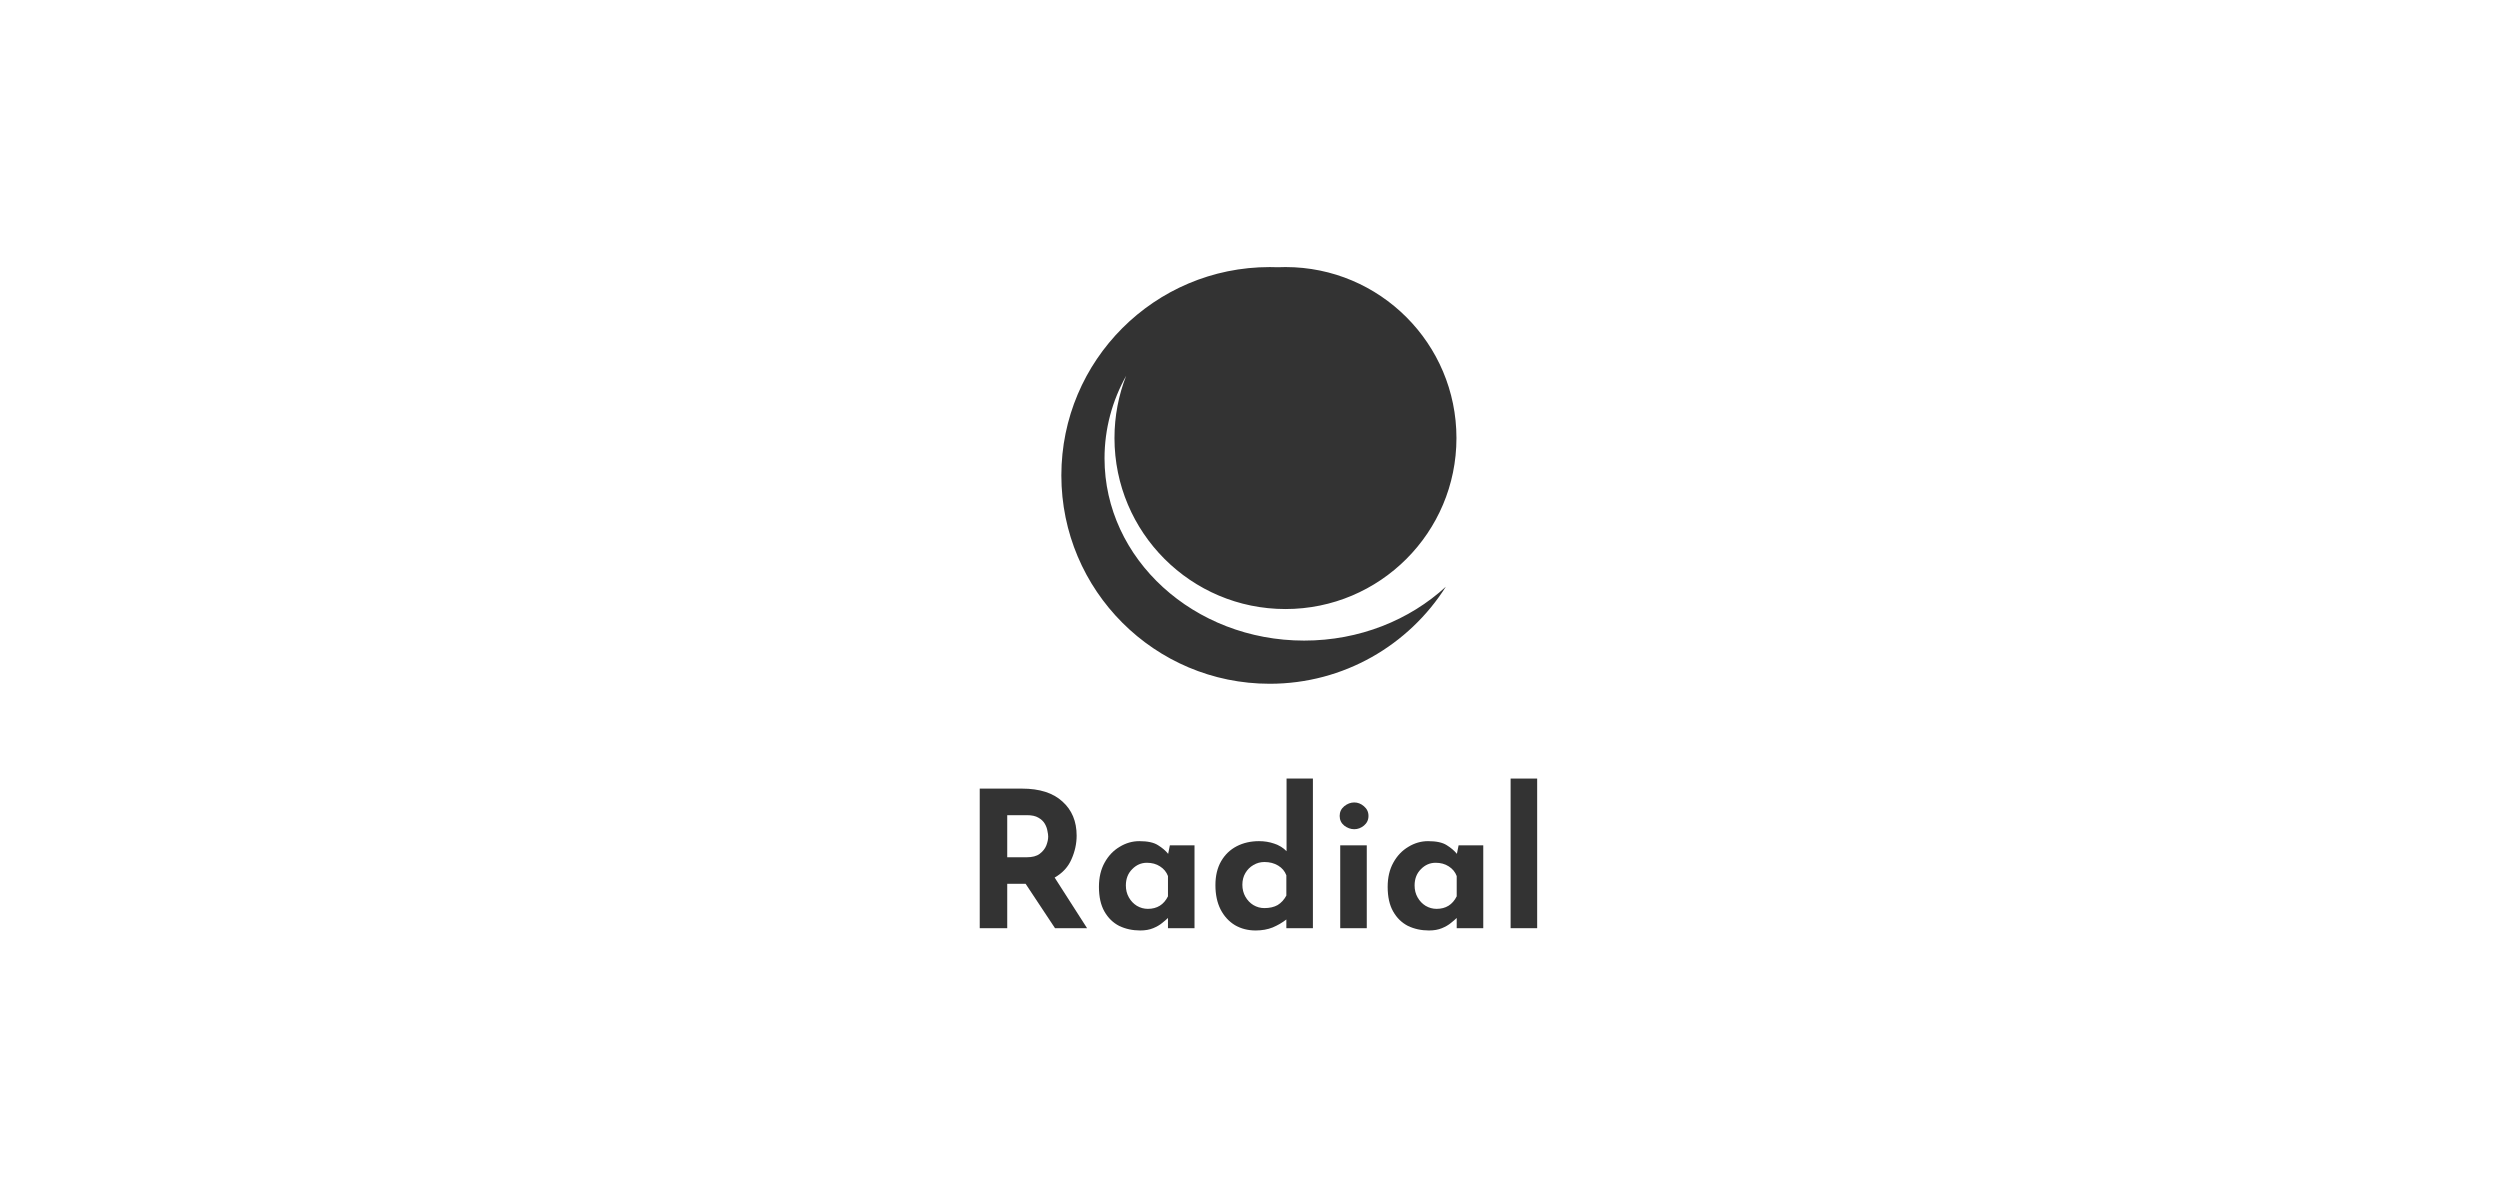 <svg width="148" height="70" viewBox="0 0 148 70" fill="none" xmlns="http://www.w3.org/2000/svg">
<path fill-rule="evenodd" clip-rule="evenodd" d="M76.1 36.055C81.69 36.055 86.222 31.523 86.222 25.933C86.222 20.342 81.69 15.81 76.1 15.81C75.947 15.81 75.796 15.813 75.646 15.82C75.487 15.814 75.327 15.811 75.166 15.811C68.354 15.811 62.832 21.333 62.832 28.145C62.832 34.956 68.354 40.479 75.166 40.479C79.555 40.479 83.408 38.187 85.594 34.734C83.453 36.703 80.485 37.923 77.206 37.923C70.679 37.923 65.388 33.093 65.388 27.137C65.388 25.376 65.849 23.715 66.669 22.247C66.222 23.389 65.977 24.632 65.977 25.933C65.977 31.523 70.509 36.055 76.1 36.055Z" fill="#333333"/>
<path d="M60.504 46.686C61.544 46.686 62.341 46.94 62.895 47.449C63.456 47.951 63.737 48.624 63.737 49.47C63.737 49.942 63.636 50.406 63.434 50.862C63.239 51.319 62.906 51.682 62.435 51.952L64.355 54.949H62.457L60.717 52.322H59.628V54.949H58V46.686H60.504ZM60.784 50.75C61.114 50.75 61.368 50.683 61.548 50.548C61.735 50.406 61.866 50.241 61.941 50.054C62.016 49.859 62.053 49.684 62.053 49.526C62.053 49.437 62.038 49.324 62.008 49.19C61.986 49.047 61.933 48.905 61.851 48.763C61.769 48.621 61.641 48.501 61.469 48.404C61.305 48.306 61.08 48.258 60.796 48.258H59.628V50.75H60.784Z" fill="#333333"/>
<path d="M67.504 55.084C67.048 55.084 66.632 54.994 66.258 54.815C65.891 54.627 65.6 54.343 65.382 53.961C65.165 53.58 65.057 53.093 65.057 52.502C65.057 51.948 65.169 51.469 65.394 51.065C65.618 50.66 65.914 50.35 66.281 50.133C66.647 49.908 67.037 49.796 67.448 49.796C67.935 49.796 68.302 49.874 68.549 50.032C68.803 50.189 69.005 50.361 69.155 50.548L69.256 50.043H70.715V54.949H69.144V54.343C69.069 54.418 68.957 54.515 68.807 54.635C68.665 54.755 68.485 54.859 68.268 54.949C68.051 55.039 67.796 55.084 67.504 55.084ZM67.954 53.804C68.5 53.804 68.897 53.557 69.144 53.063V51.862C69.054 51.622 68.897 51.431 68.672 51.289C68.455 51.147 68.197 51.076 67.897 51.076C67.561 51.076 67.269 51.203 67.022 51.458C66.775 51.705 66.651 52.026 66.651 52.423C66.651 52.685 66.711 52.921 66.831 53.13C66.951 53.34 67.108 53.505 67.302 53.624C67.504 53.744 67.722 53.804 67.954 53.804Z" fill="#333333"/>
<path d="M74.334 55.084C73.877 55.084 73.469 54.979 73.11 54.77C72.751 54.553 72.466 54.242 72.257 53.838C72.054 53.434 71.953 52.955 71.953 52.401C71.953 51.847 72.066 51.375 72.29 50.986C72.515 50.597 72.822 50.301 73.211 50.099C73.6 49.897 74.042 49.796 74.536 49.796C74.85 49.796 75.149 49.844 75.434 49.942C75.726 50.039 75.969 50.189 76.164 50.391V46.091H77.724V54.949H76.152V54.433C75.913 54.62 75.643 54.777 75.344 54.904C75.045 55.024 74.708 55.084 74.334 55.084ZM74.85 53.759C75.164 53.759 75.426 53.699 75.636 53.58C75.846 53.452 76.018 53.265 76.152 53.018V51.817C76.062 51.577 75.902 51.386 75.67 51.244C75.438 51.102 75.164 51.031 74.85 51.031C74.618 51.031 74.401 51.091 74.199 51.211C74.004 51.323 73.847 51.48 73.727 51.682C73.608 51.884 73.548 52.116 73.548 52.378C73.548 52.64 73.608 52.876 73.727 53.086C73.847 53.295 74.004 53.46 74.199 53.58C74.401 53.699 74.618 53.759 74.85 53.759Z" fill="#333333"/>
<path d="M79.341 50.043H80.913V54.949H79.341V50.043ZM79.308 48.303C79.308 48.071 79.397 47.88 79.577 47.73C79.764 47.58 79.962 47.505 80.172 47.505C80.382 47.505 80.572 47.58 80.745 47.73C80.924 47.88 81.014 48.071 81.014 48.303C81.014 48.535 80.924 48.726 80.745 48.875C80.572 49.017 80.382 49.089 80.172 49.089C79.962 49.089 79.764 49.017 79.577 48.875C79.397 48.726 79.308 48.535 79.308 48.303Z" fill="#333333"/>
<path d="M84.597 55.084C84.141 55.084 83.726 54.994 83.351 54.815C82.985 54.627 82.693 54.343 82.476 53.961C82.258 53.58 82.15 53.093 82.15 52.502C82.15 51.948 82.262 51.469 82.487 51.065C82.711 50.66 83.007 50.35 83.374 50.133C83.74 49.908 84.13 49.796 84.541 49.796C85.028 49.796 85.395 49.874 85.642 50.032C85.896 50.189 86.098 50.361 86.248 50.548L86.349 50.043H87.809V54.949H86.237V54.343C86.162 54.418 86.05 54.515 85.9 54.635C85.758 54.755 85.578 54.859 85.361 54.949C85.144 55.039 84.889 55.084 84.597 55.084ZM85.047 53.804C85.593 53.804 85.99 53.557 86.237 53.063V51.862C86.147 51.622 85.99 51.431 85.765 51.289C85.548 51.147 85.29 51.076 84.99 51.076C84.654 51.076 84.362 51.203 84.115 51.458C83.868 51.705 83.744 52.026 83.744 52.423C83.744 52.685 83.804 52.921 83.924 53.13C84.044 53.34 84.201 53.505 84.395 53.624C84.597 53.744 84.815 53.804 85.047 53.804Z" fill="#333333"/>
<path d="M89.428 46.091H91V54.949H89.428V46.091Z" fill="#333333"/>
</svg>
